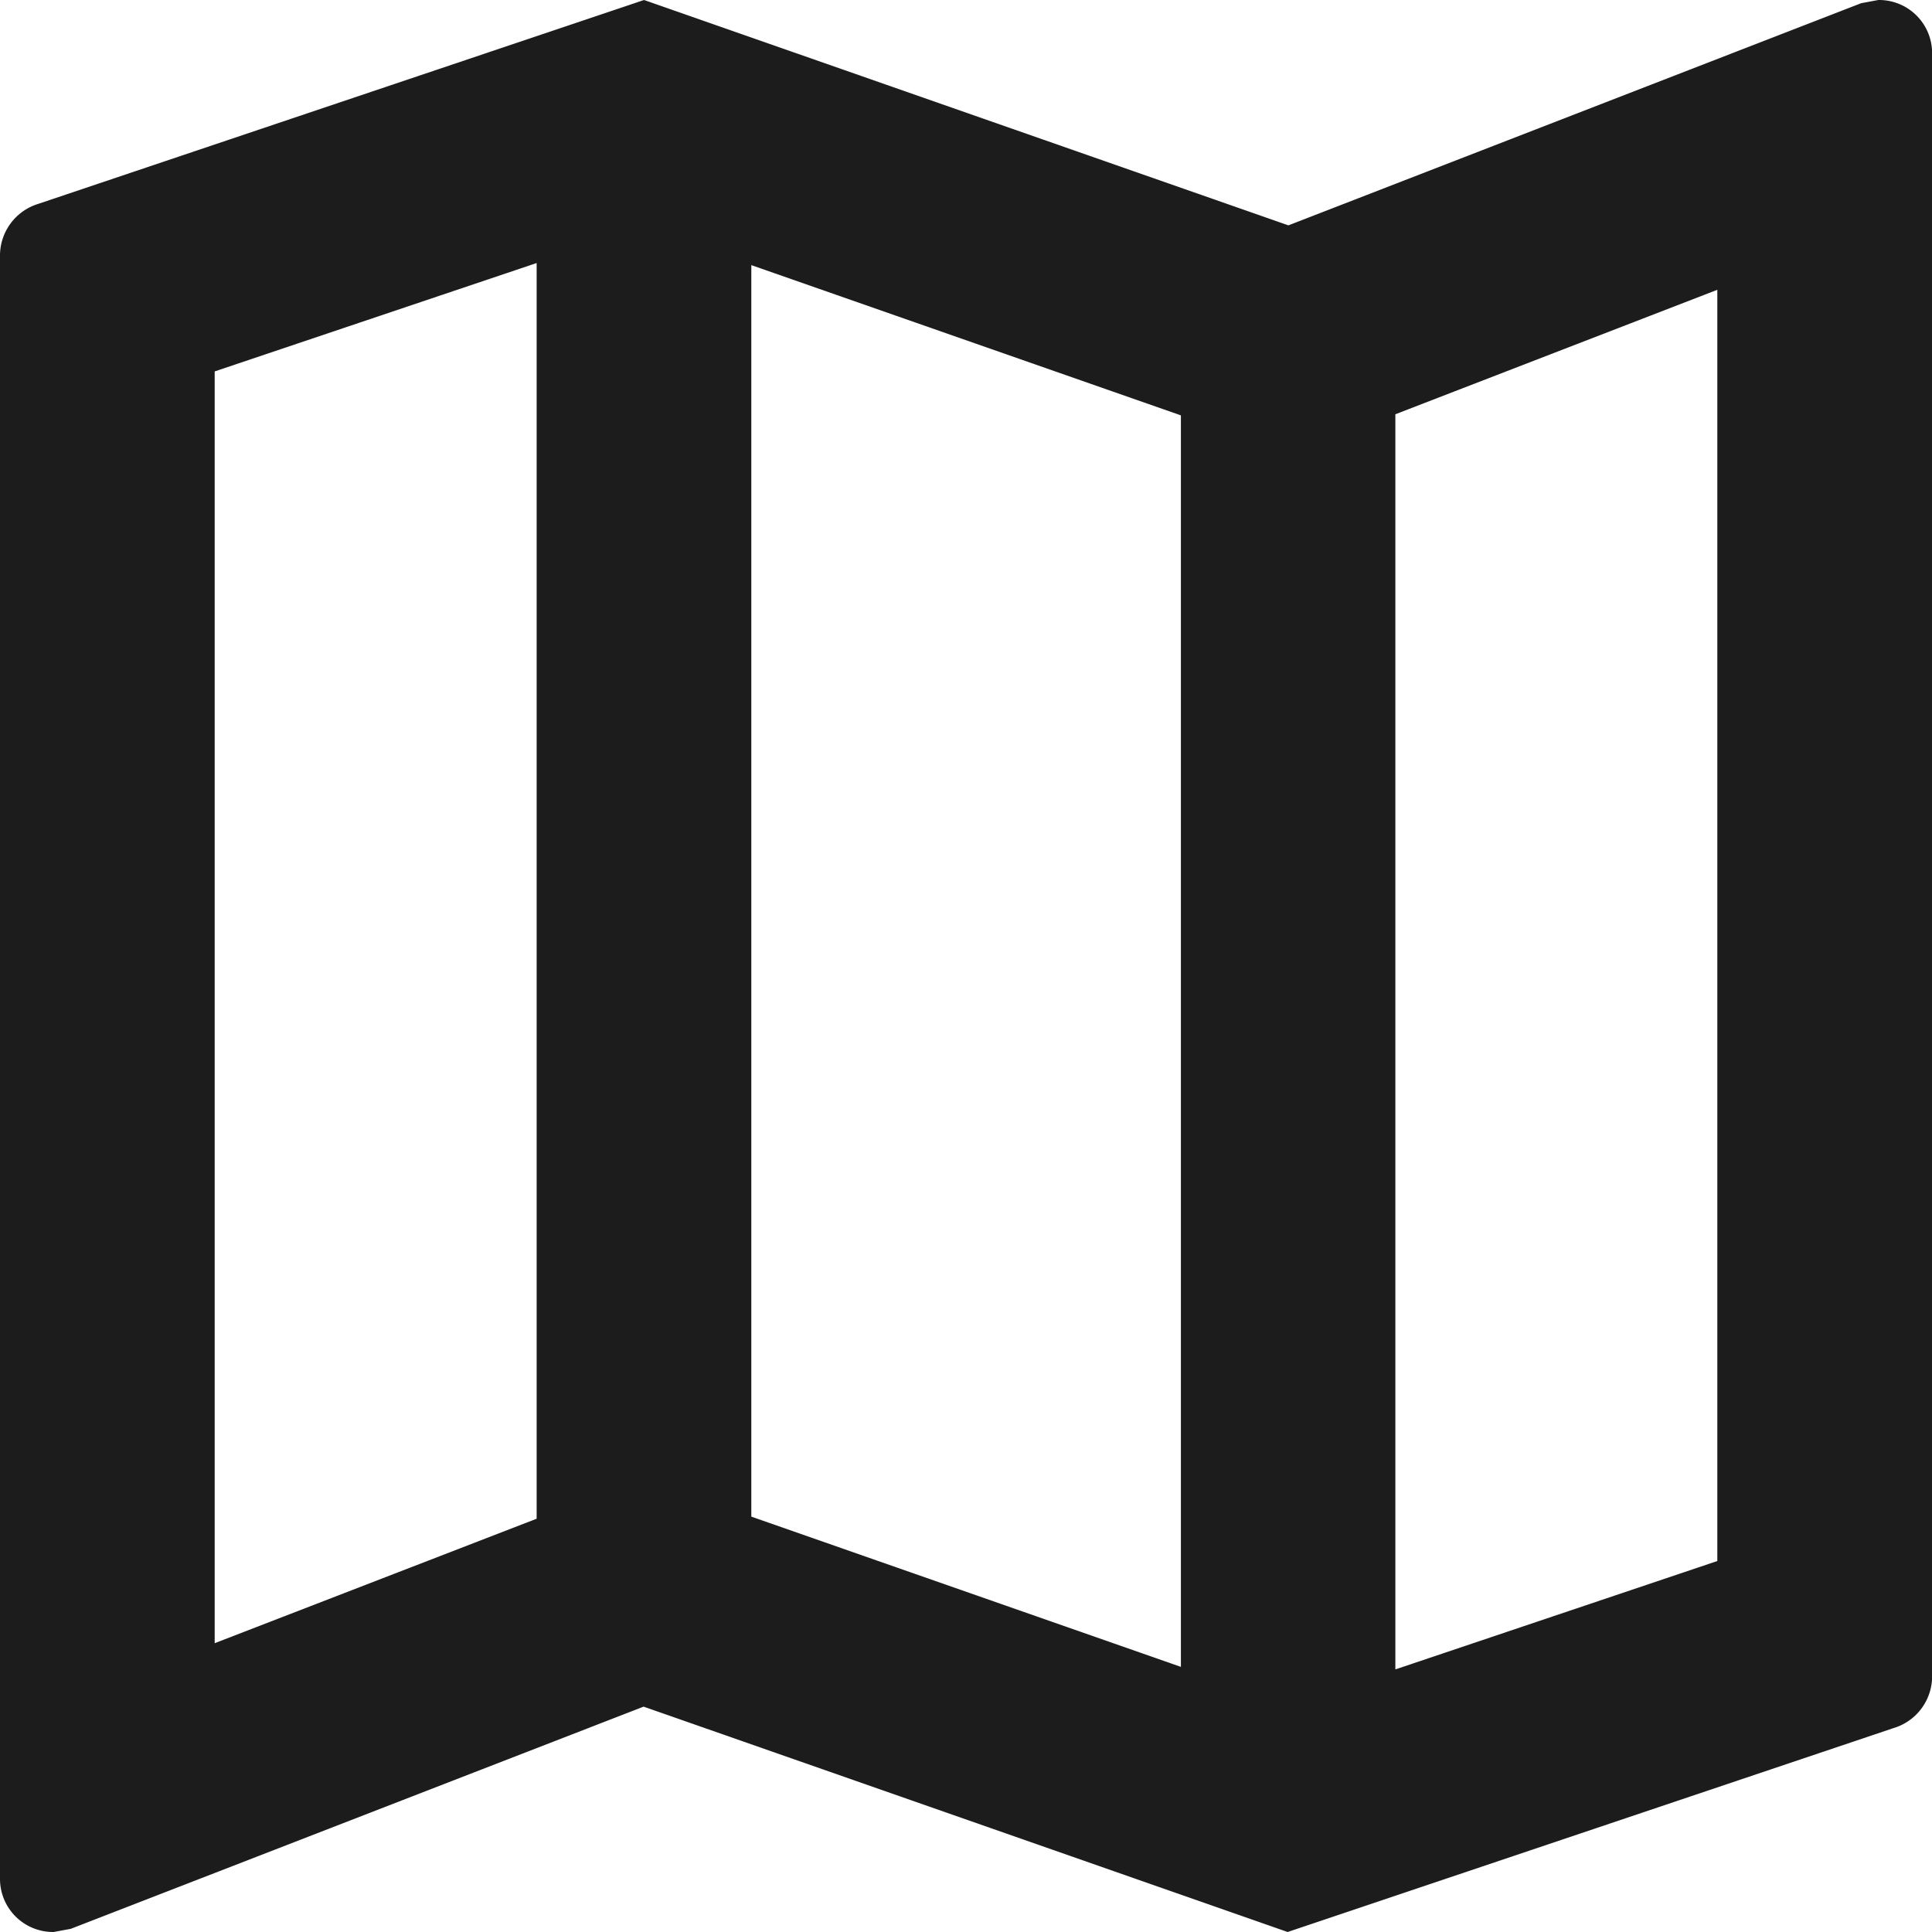 <svg xmlns="http://www.w3.org/2000/svg" width="17.54" height="17.54" viewBox="0 0 17.54 17.54">
  <g id="Group_3398" data-name="Group 3398" transform="translate(-2.923 -2.923)">
    <path id="Path_2890" data-name="Path 2890" d="M20.053,3l-.156.029-5.2,2.017L8.847,3l-5.5,1.851A.491.491,0,0,0,3,5.319V20.053a.482.482,0,0,0,.487.487l.156-.029,5.2-2.017,5.847,2.046,5.5-1.851a.491.491,0,0,0,.351-.468V3.487A.482.482,0,0,0,20.053,3M9.821,5.407l3.9,1.364V18.133l-3.9-1.364Zm-4.872.965,2.923-.984v11.4l-2.923,1.13Zm13.642,10.8-2.923.984V6.761l2.923-1.13Z" transform="translate(-0.077 -0.077)" fill="#1c1c1c"/>
  </g>
</svg>
